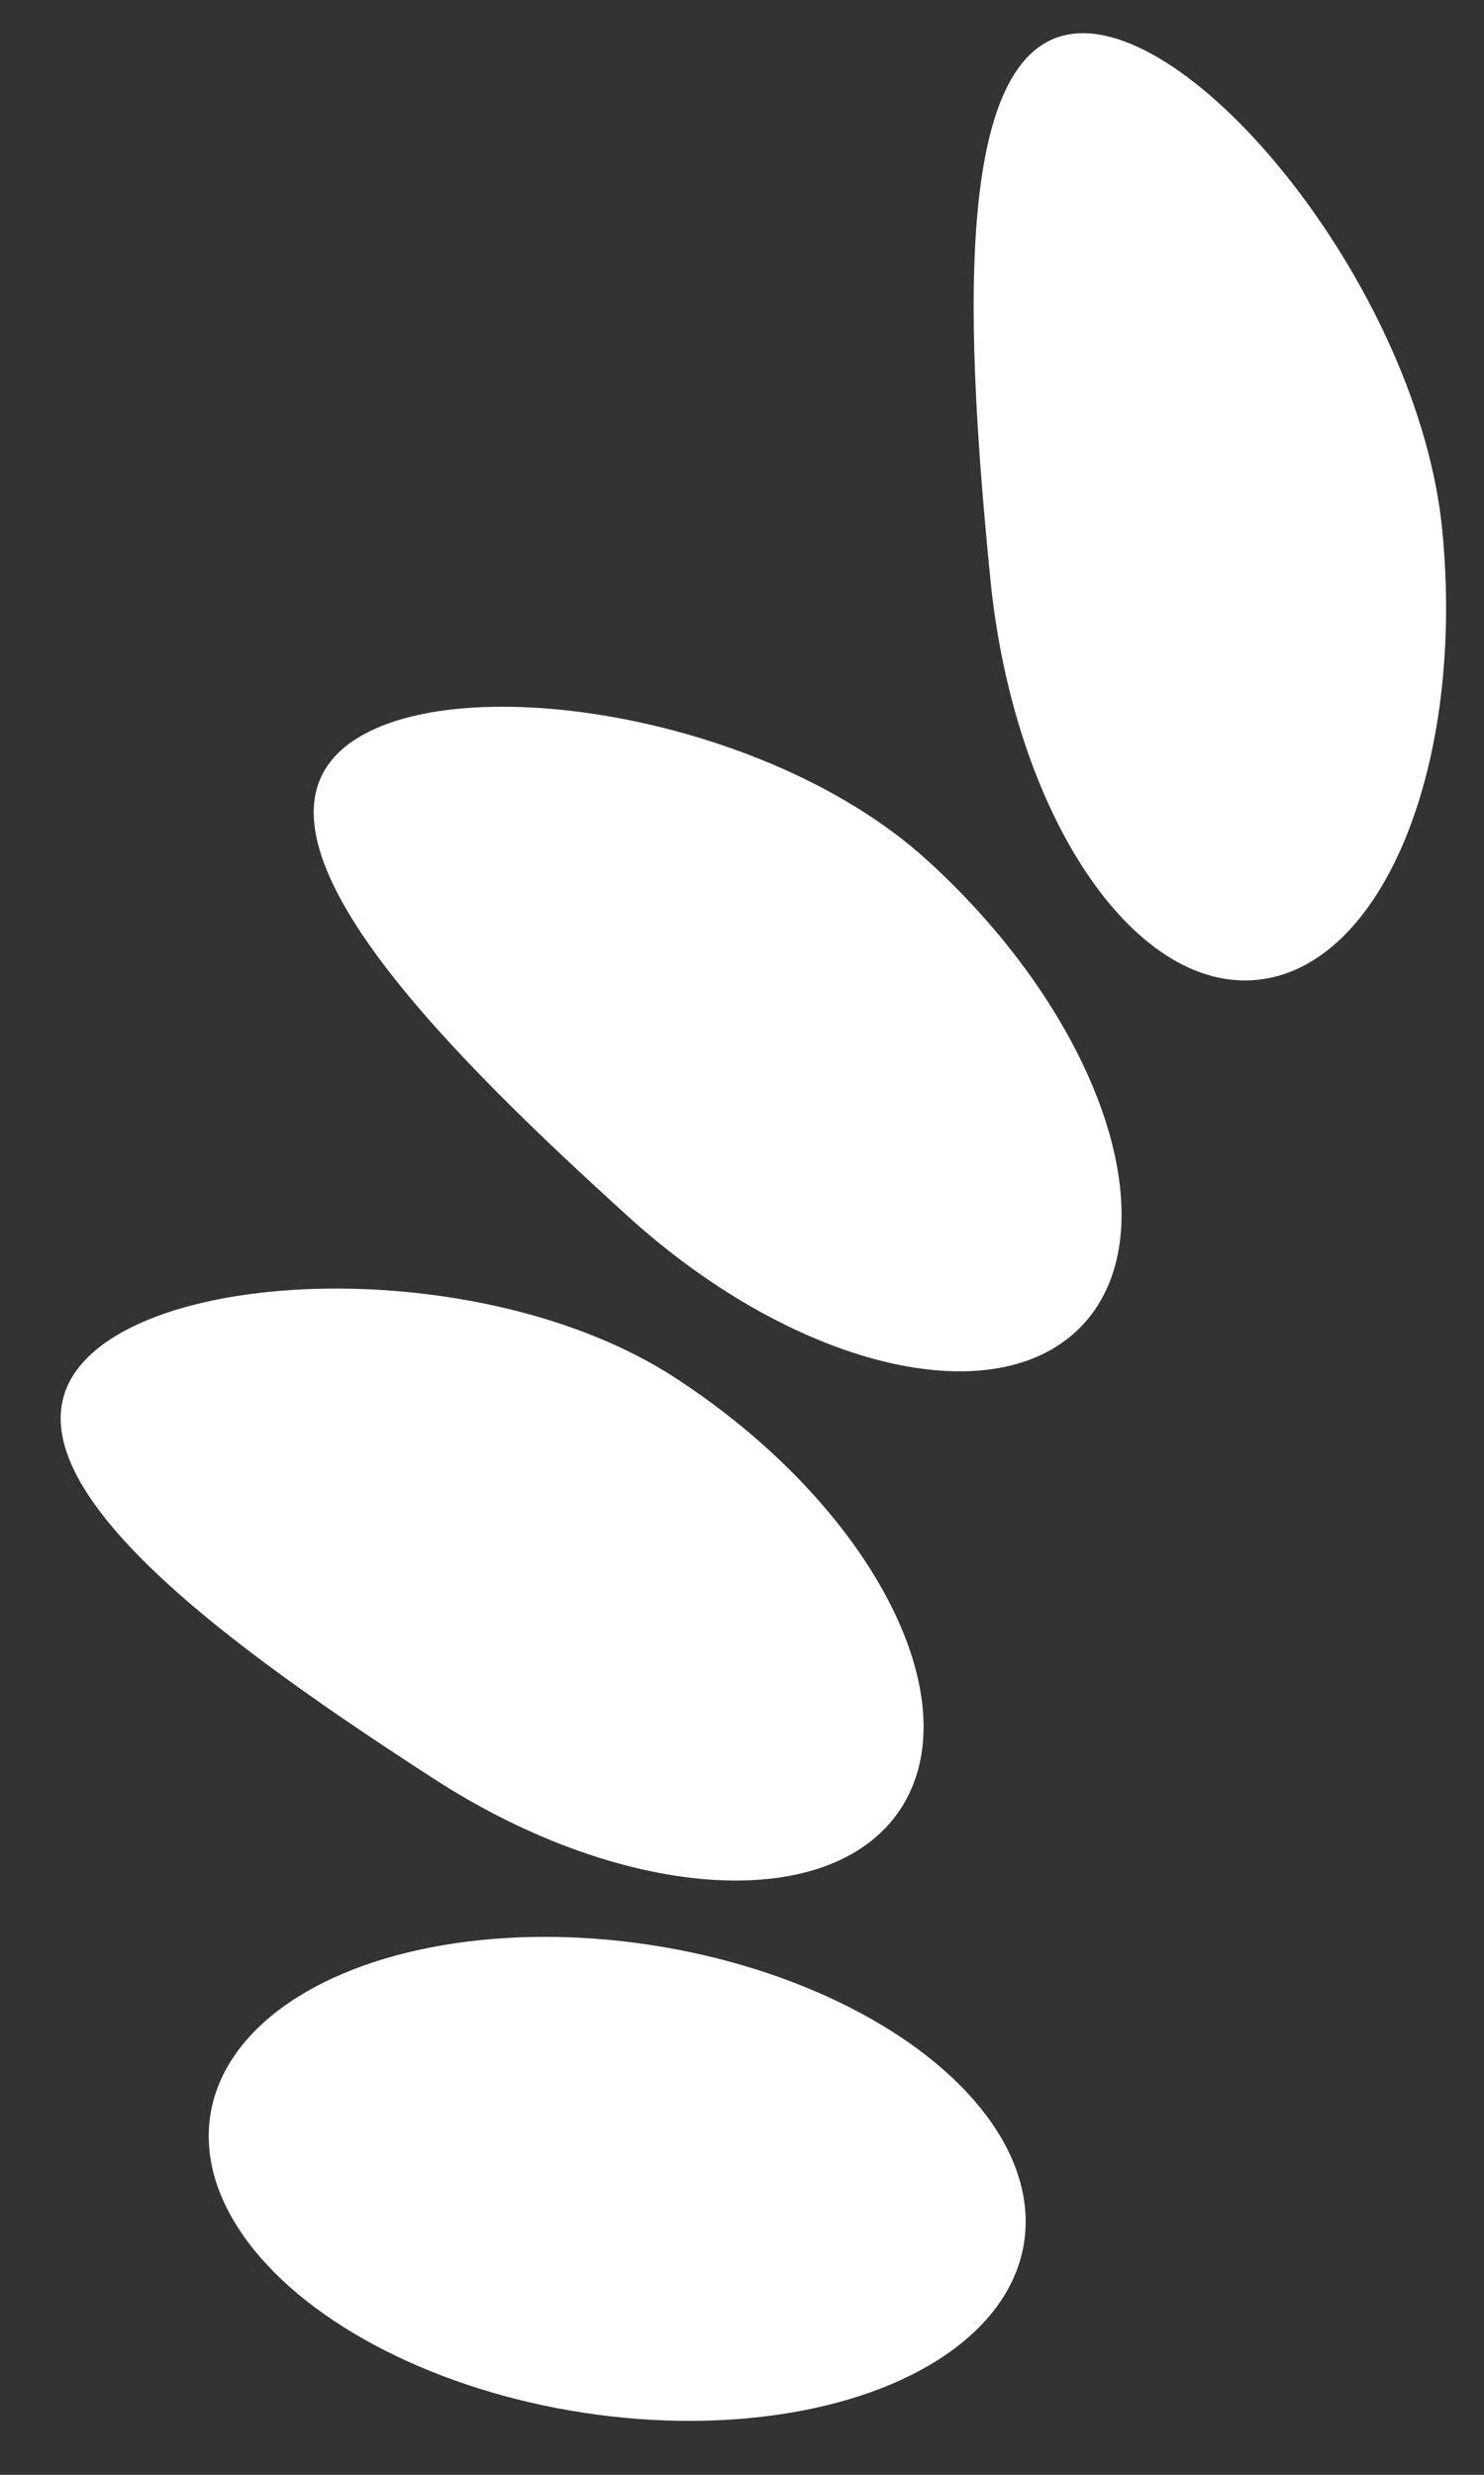 <svg width="12" height="20" viewBox="0 0 12 20" fill="none" xmlns="http://www.w3.org/2000/svg">
<rect x="0" y="0" width="12" height="20" fill="#333333" stroke="none"/>
<path d="M5.451 11.129C7.011 12.139 7.841 13.684 7.306 14.581C6.77 15.477 5.071 15.386 3.511 14.377C1.95 13.367 0.047 12.026 0.583 11.129C1.119 10.232 3.891 10.12 5.451 11.129Z" fill="white"/>
<path d="M7.493 6.948C8.878 8.204 9.46 9.868 8.793 10.664C8.126 11.46 6.463 11.086 5.078 9.83C3.694 8.573 2.021 6.932 2.688 6.136C3.355 5.341 6.108 5.691 7.493 6.948Z" fill="white"/>
<path d="M11.662 4.28C11.849 6.182 11.182 7.811 10.172 7.918C9.163 8.025 8.193 6.571 8.007 4.668C7.82 2.766 7.676 0.379 8.685 0.272C9.694 0.165 11.475 2.378 11.662 4.28Z" fill="white"/>
<ellipse cx="1.91" cy="3.329" rx="1.91" ry="3.329" transform="matrix(0.139 -0.99 0.989 0.15 1.433 19)" fill="white"/>
</svg>
